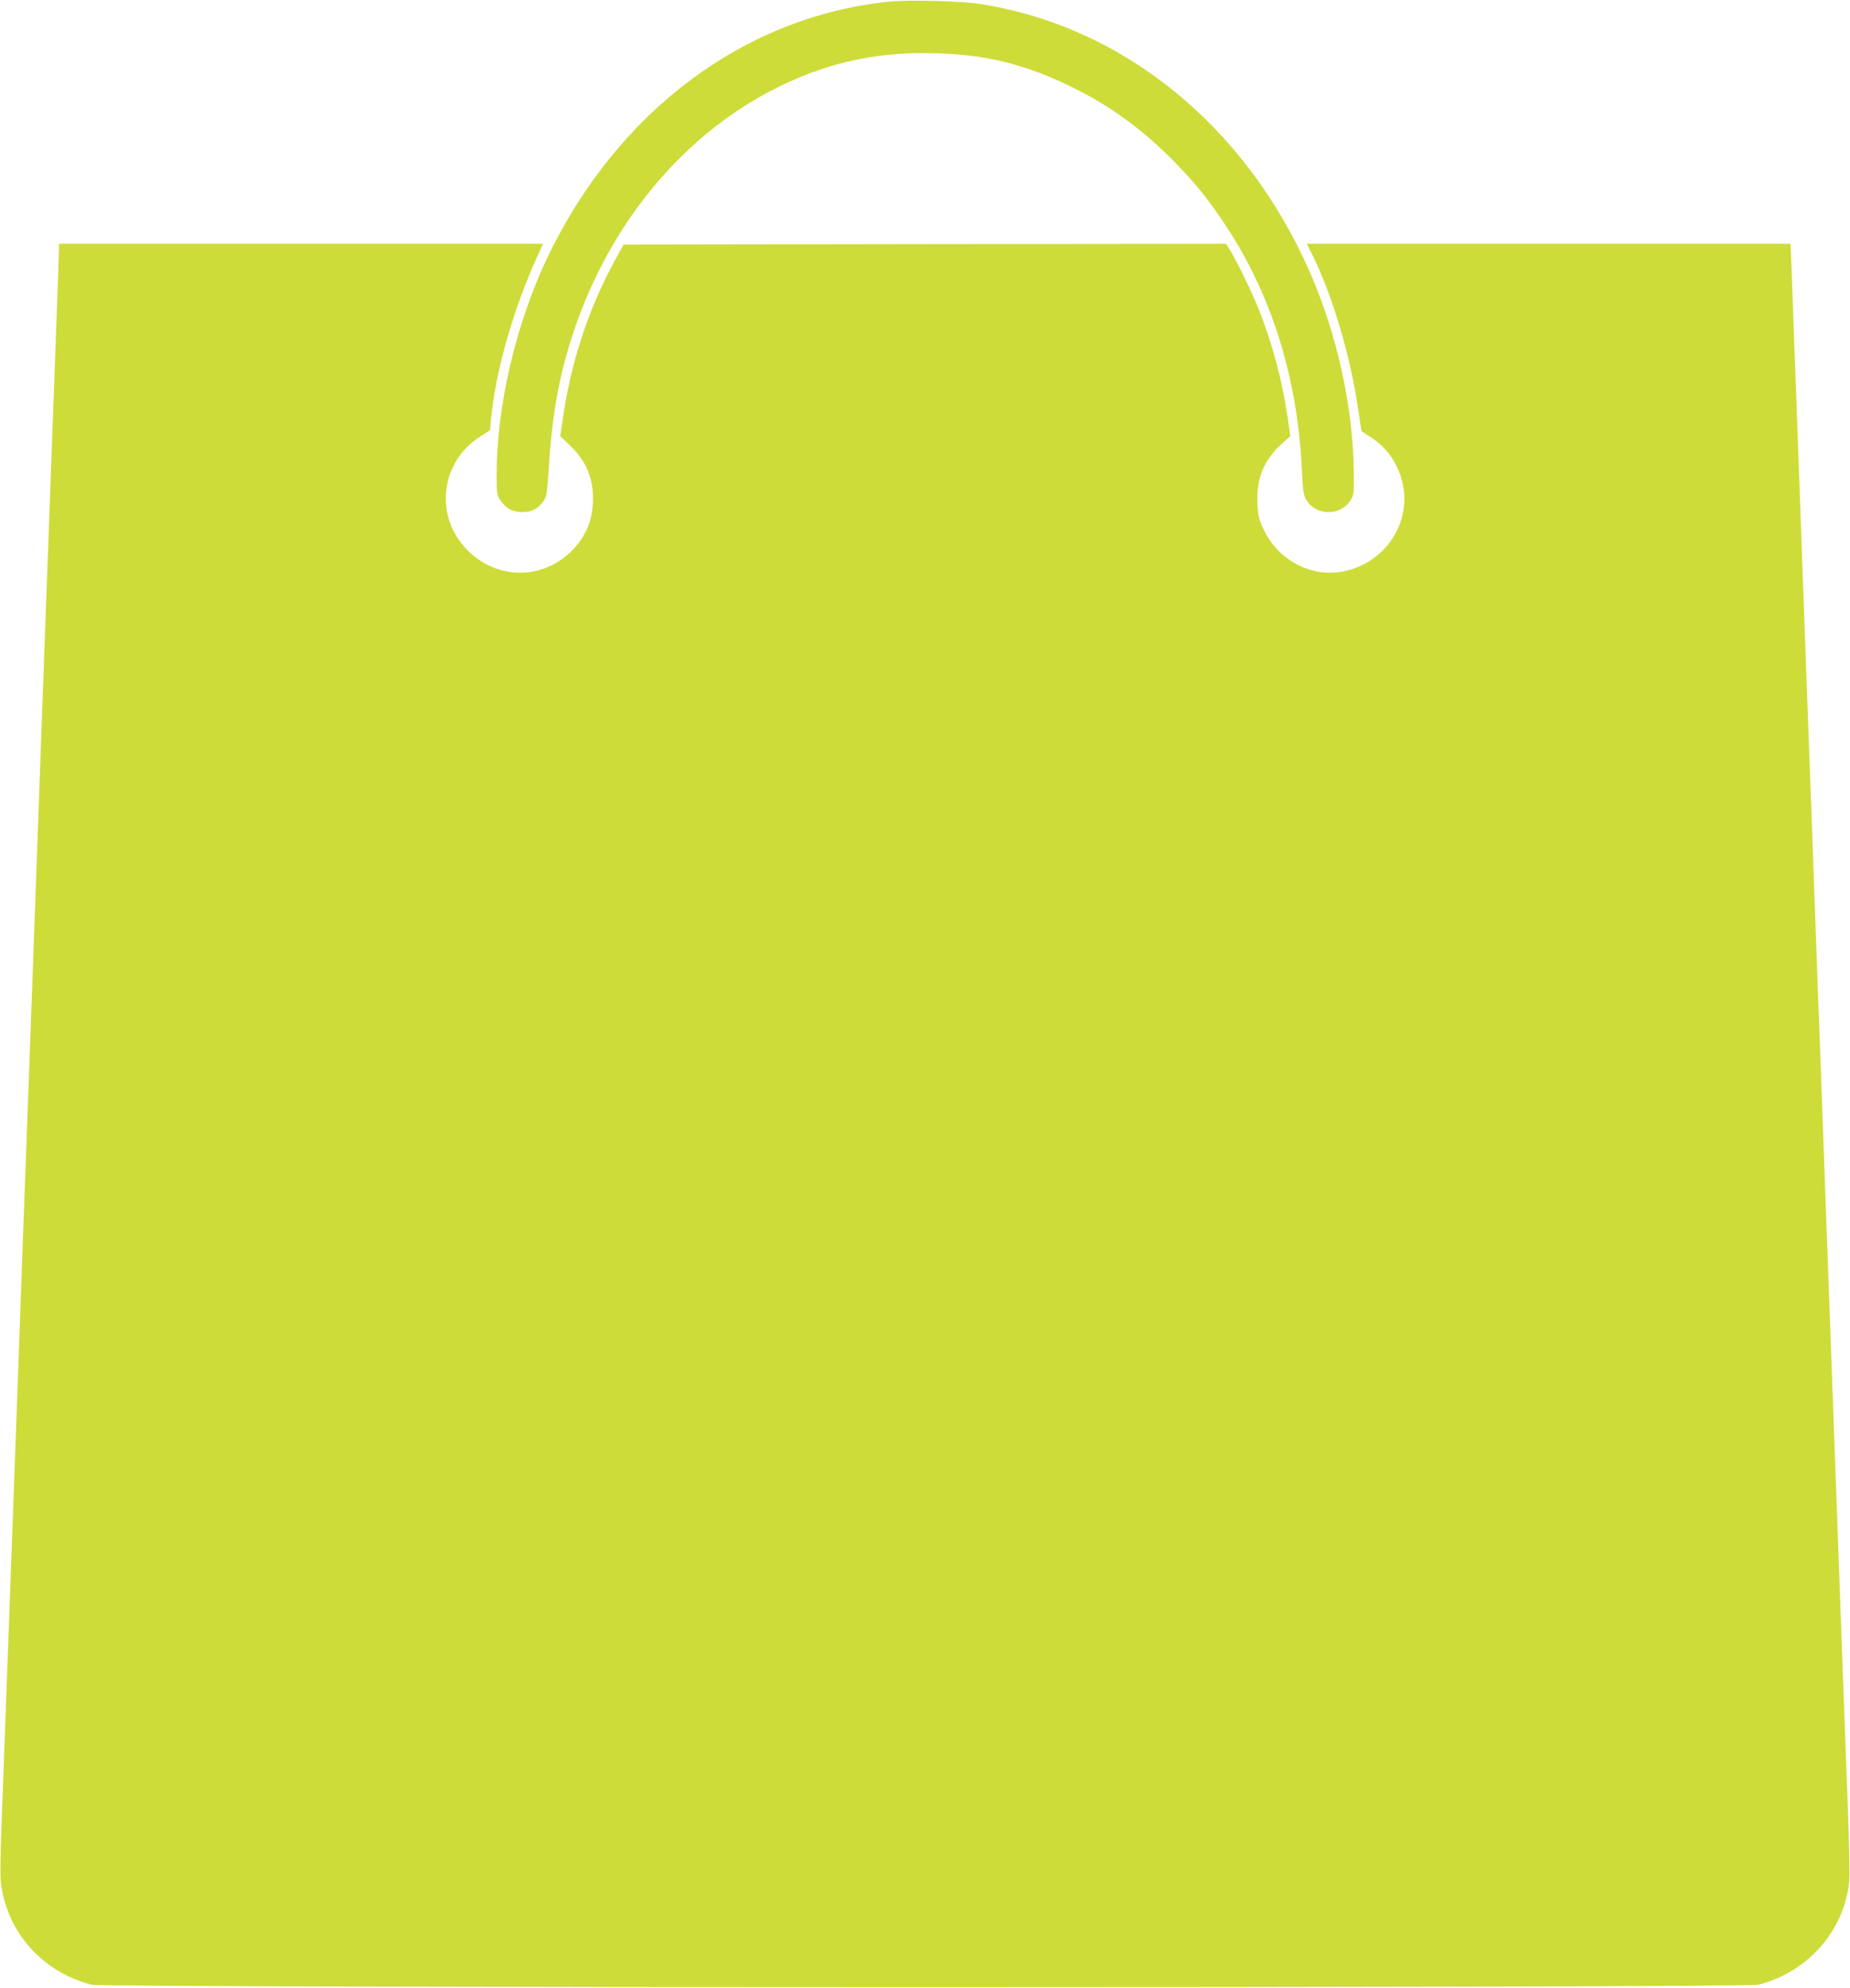 <?xml version="1.0" standalone="no"?>
<!DOCTYPE svg PUBLIC "-//W3C//DTD SVG 20010904//EN"
 "http://www.w3.org/TR/2001/REC-SVG-20010904/DTD/svg10.dtd">
<svg version="1.0" xmlns="http://www.w3.org/2000/svg"
 width="1192pt" height="1280pt" viewBox="0 0 1192 1280"
 preserveAspectRatio="xMidYMid meet">
<g transform="translate(0,1280) scale(0.1,-0.1)"
fill="#cddc39" stroke="none">
<path d="M5725 12789 c-930 -96 -1745 -706 -2195 -1641 -205 -429 -330 -959
-330 -1406 0 -117 2 -132 23 -162 33 -49 70 -72 124 -77 63 -6 112 14 149 62
27 36 28 42 41 238 21 331 66 577 154 846 261 793 820 1409 1519 1676 255 98
521 141 815 132 332 -9 581 -71 880 -217 250 -122 460 -276 666 -486 141 -146
216 -239 331 -413 293 -446 458 -975 486 -1562 7 -143 11 -171 30 -200 63
-103 221 -103 285 1 20 32 22 46 20 182 -5 418 -108 885 -283 1285 -415 945
-1205 1586 -2130 1728 -126 19 -459 27 -585 14z"/>
<path d="M380 11198 c0 -18 -9 -274 -20 -568 -21 -585 -35 -950 -50 -1365 -5
-148 -14 -394 -20 -545 -6 -151 -28 -770 -50 -1375 -22 -605 -44 -1224 -50
-1375 -6 -151 -15 -396 -20 -545 -6 -148 -28 -765 -50 -1370 -22 -605 -44
-1224 -50 -1375 -6 -151 -15 -396 -20 -545 -26 -715 -31 -849 -41 -1110 -6
-154 -8 -307 -4 -340 35 -323 265 -584 586 -666 81 -21 10657 -21 10738 0 320
82 552 345 586 664 4 34 0 251 -9 482 -16 418 -38 1018 -76 2063 -21 574 -34
930 -50 1372 -6 146 -19 515 -30 820 -11 305 -24 674 -30 820 -6 146 -19 515
-30 820 -11 305 -24 674 -30 820 -5 146 -19 513 -30 815 -11 303 -29 800 -40
1105 -11 305 -24 672 -30 815 -5 143 -12 340 -16 438 l-7 177 -1558 0 -1559 0
34 -67 c129 -258 246 -650 296 -993 12 -79 22 -146 24 -147 1 -1 30 -20 63
-42 97 -63 167 -161 197 -278 69 -267 -111 -537 -391 -585 -201 -34 -407 77
-499 268 -32 68 -38 89 -42 171 -8 161 41 281 158 386 l54 49 -18 123 c-33
231 -98 473 -187 697 -41 103 -144 315 -185 380 l-24 38 -1941 -2 -1941 -3
-55 -100 c-172 -314 -287 -665 -338 -1031 l-15 -103 61 -58 c103 -98 150 -205
150 -344 0 -136 -46 -247 -142 -341 -188 -184 -478 -181 -666 8 -215 214 -178
565 76 729 l68 44 7 73 c30 311 144 710 300 1051 l35 77 -1559 0 -1560 0 0
-32z"/>
</g>
</svg>

